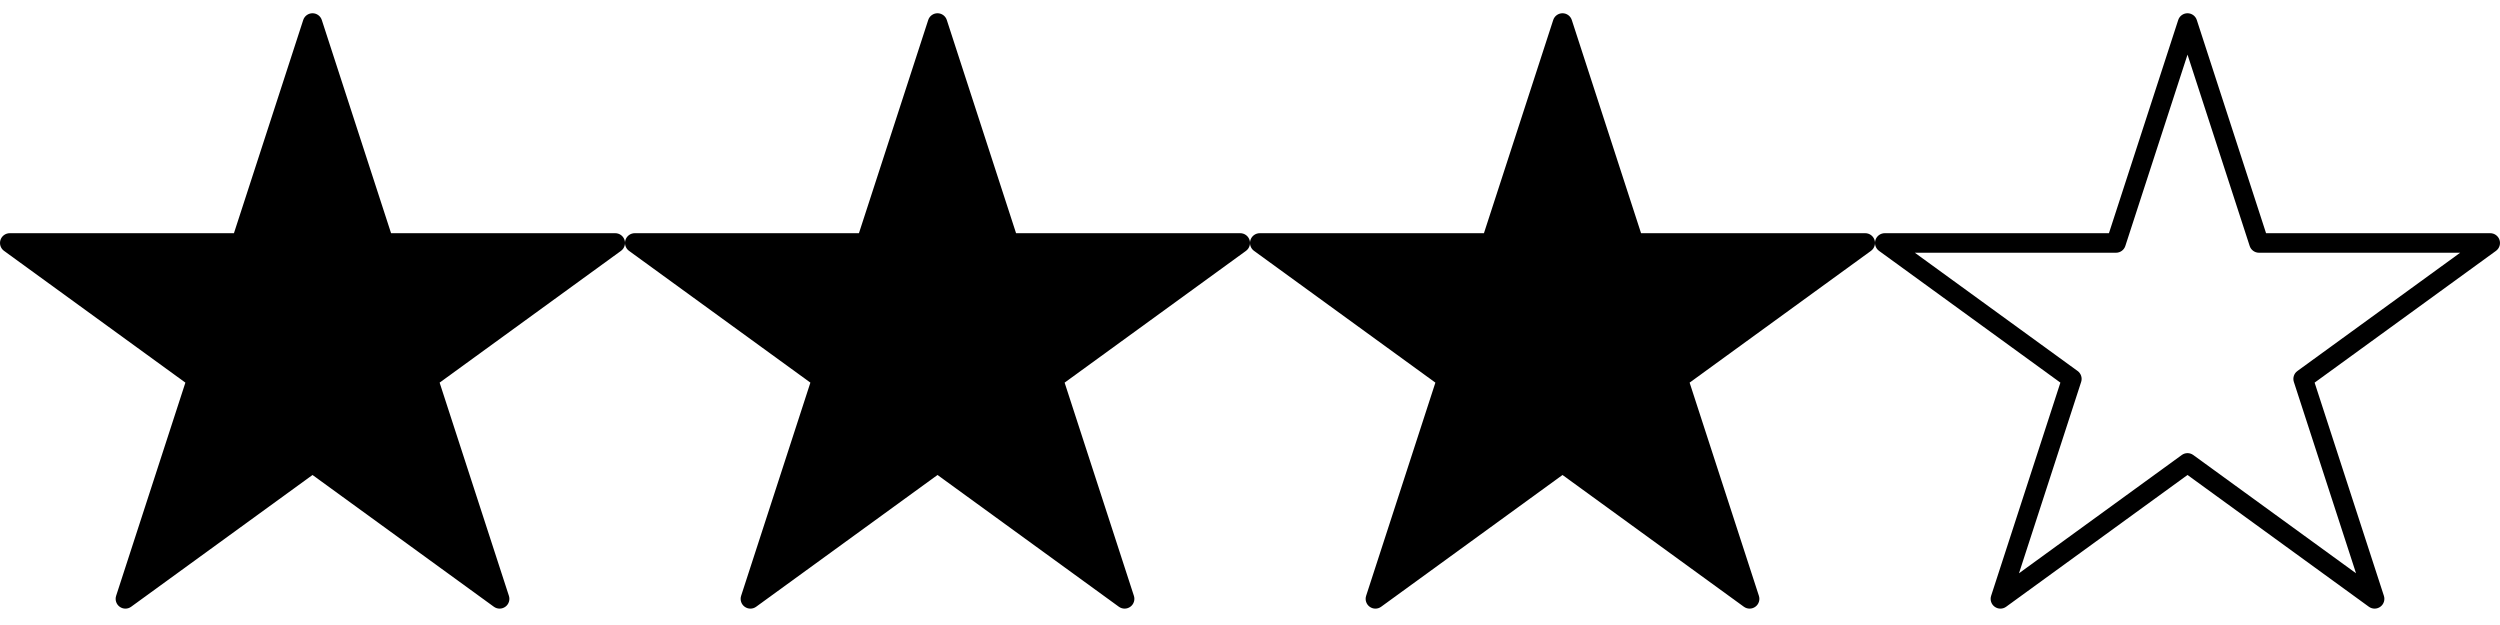 <?xml version="1.0" encoding="utf-8"?>
<!-- Generator: Adobe Illustrator 15.1.0, SVG Export Plug-In . SVG Version: 6.00 Build 0)  -->
<!DOCTYPE svg PUBLIC "-//W3C//DTD SVG 1.1//EN" "http://www.w3.org/Graphics/SVG/1.1/DTD/svg11.dtd">
<svg version="1.1" id="Layer_1" xmlns="http://www.w3.org/2000/svg" xmlns:xlink="http://www.w3.org/1999/xlink" x="0px" y="0px"
	 width="1600px" height="400px" viewBox="-600 0 1600 400" enable-background="new -600 0 1600 400" xml:space="preserve">
<path id="Star-simple_2_" d="M-280.247,389.516c-1.288,0-2.576-0.396-3.675-1.196l-116.07-84.333l-116.07,84.333
	c-2.191,1.599-5.158,1.599-7.349,0c-2.191-1.587-3.106-4.407-2.271-6.982l44.33-136.456l-116.07-84.327
	c-2.191-1.593-3.106-4.413-2.271-6.989s3.238-4.318,5.945-4.318h143.469L-405.938,12.8c0.837-2.576,3.238-4.318,5.945-4.318l0,0
	c2.71,0,5.108,1.743,5.945,4.318l44.329,136.448h143.469c2.71,0,5.109,1.742,5.945,4.318s-0.079,5.396-2.271,6.989l-116.07,84.327
	l44.342,136.456c0.836,2.569-0.079,5.396-2.271,6.982C-277.672,389.119-278.96,389.516-280.247,389.516z"/>
<path id="Star-simple_1_" d="M119.752,389.516c-1.287,0-2.576-0.396-3.674-1.196L0.007,303.986l-116.07,84.333
	c-2.191,1.599-5.158,1.599-7.349,0c-2.191-1.587-3.106-4.407-2.271-6.982l44.33-136.456l-116.07-84.327
	c-2.191-1.593-3.106-4.413-2.271-6.989s3.238-4.318,5.945-4.318H-50.28L-5.938,12.8c0.837-2.576,3.238-4.318,5.945-4.318l0,0
	c2.709,0,5.108,1.743,5.946,4.318l44.328,136.448H193.75c2.711,0,5.109,1.742,5.945,4.318c0.835,2.576-0.078,5.396-2.27,6.989
	l-116.07,84.327l44.342,136.456c0.836,2.569-0.08,5.396-2.271,6.982C122.328,389.119,121.039,389.516,119.752,389.516z"/>
<path id="Star-simple_3_" d="M519.751,389.516c-1.287,0-2.576-0.396-3.674-1.196l-116.071-84.333l-116.07,84.333
	c-2.191,1.599-5.158,1.599-7.348,0c-2.191-1.587-3.107-4.407-2.271-6.982l44.33-136.456l-116.07-84.327
	c-2.191-1.593-3.107-4.413-2.271-6.989s3.238-4.318,5.945-4.318h143.469L394.061,12.8c0.838-2.576,3.238-4.318,5.945-4.318l0,0
	c2.71,0,5.108,1.743,5.946,4.318l44.328,136.448h143.469c2.711,0,5.109,1.742,5.945,4.318s-0.078,5.396-2.27,6.989l-116.07,84.327
	l44.342,136.456c0.836,2.569-0.08,5.396-2.271,6.982C522.327,389.119,521.038,389.516,519.751,389.516z"/>
<path id="Star-simple_4_" d="M919.75,389.516c-1.287,0-2.576-0.396-3.674-1.197l-116.071-84.332l-116.07,84.332
	c-2.191,1.6-5.158,1.6-7.348,0c-2.191-1.586-3.107-4.406-2.271-6.982l44.33-136.455l-116.07-84.327
	c-2.191-1.593-3.107-4.413-2.271-6.989s3.238-4.318,5.945-4.318h143.469L794.06,12.8c0.838-2.576,3.238-4.318,5.945-4.318l0,0
	c2.71,0,5.108,1.743,5.946,4.318l44.328,136.448h143.469c2.711,0,5.109,1.742,5.945,4.318s-0.078,5.396-2.27,6.989l-116.07,84.327
	l44.342,136.455c0.836,2.57-0.08,5.396-2.271,6.982C922.326,389.119,921.037,389.516,919.75,389.516z M625.486,161.748
	l104.184,75.692c2.191,1.588,3.105,4.406,2.27,6.982l-39.791,122.48l104.184-75.697c2.191-1.598,5.151-1.598,7.349,0l104.18,75.697
	l-39.799-122.48c-0.838-2.568,0.078-5.395,2.27-6.982l104.182-75.692H845.739c-2.709,0-5.107-1.743-5.943-4.318l-39.79-122.473
	l-39.801,122.473c-0.836,2.576-3.238,4.318-5.945,4.318H625.486z"/>
</svg>

